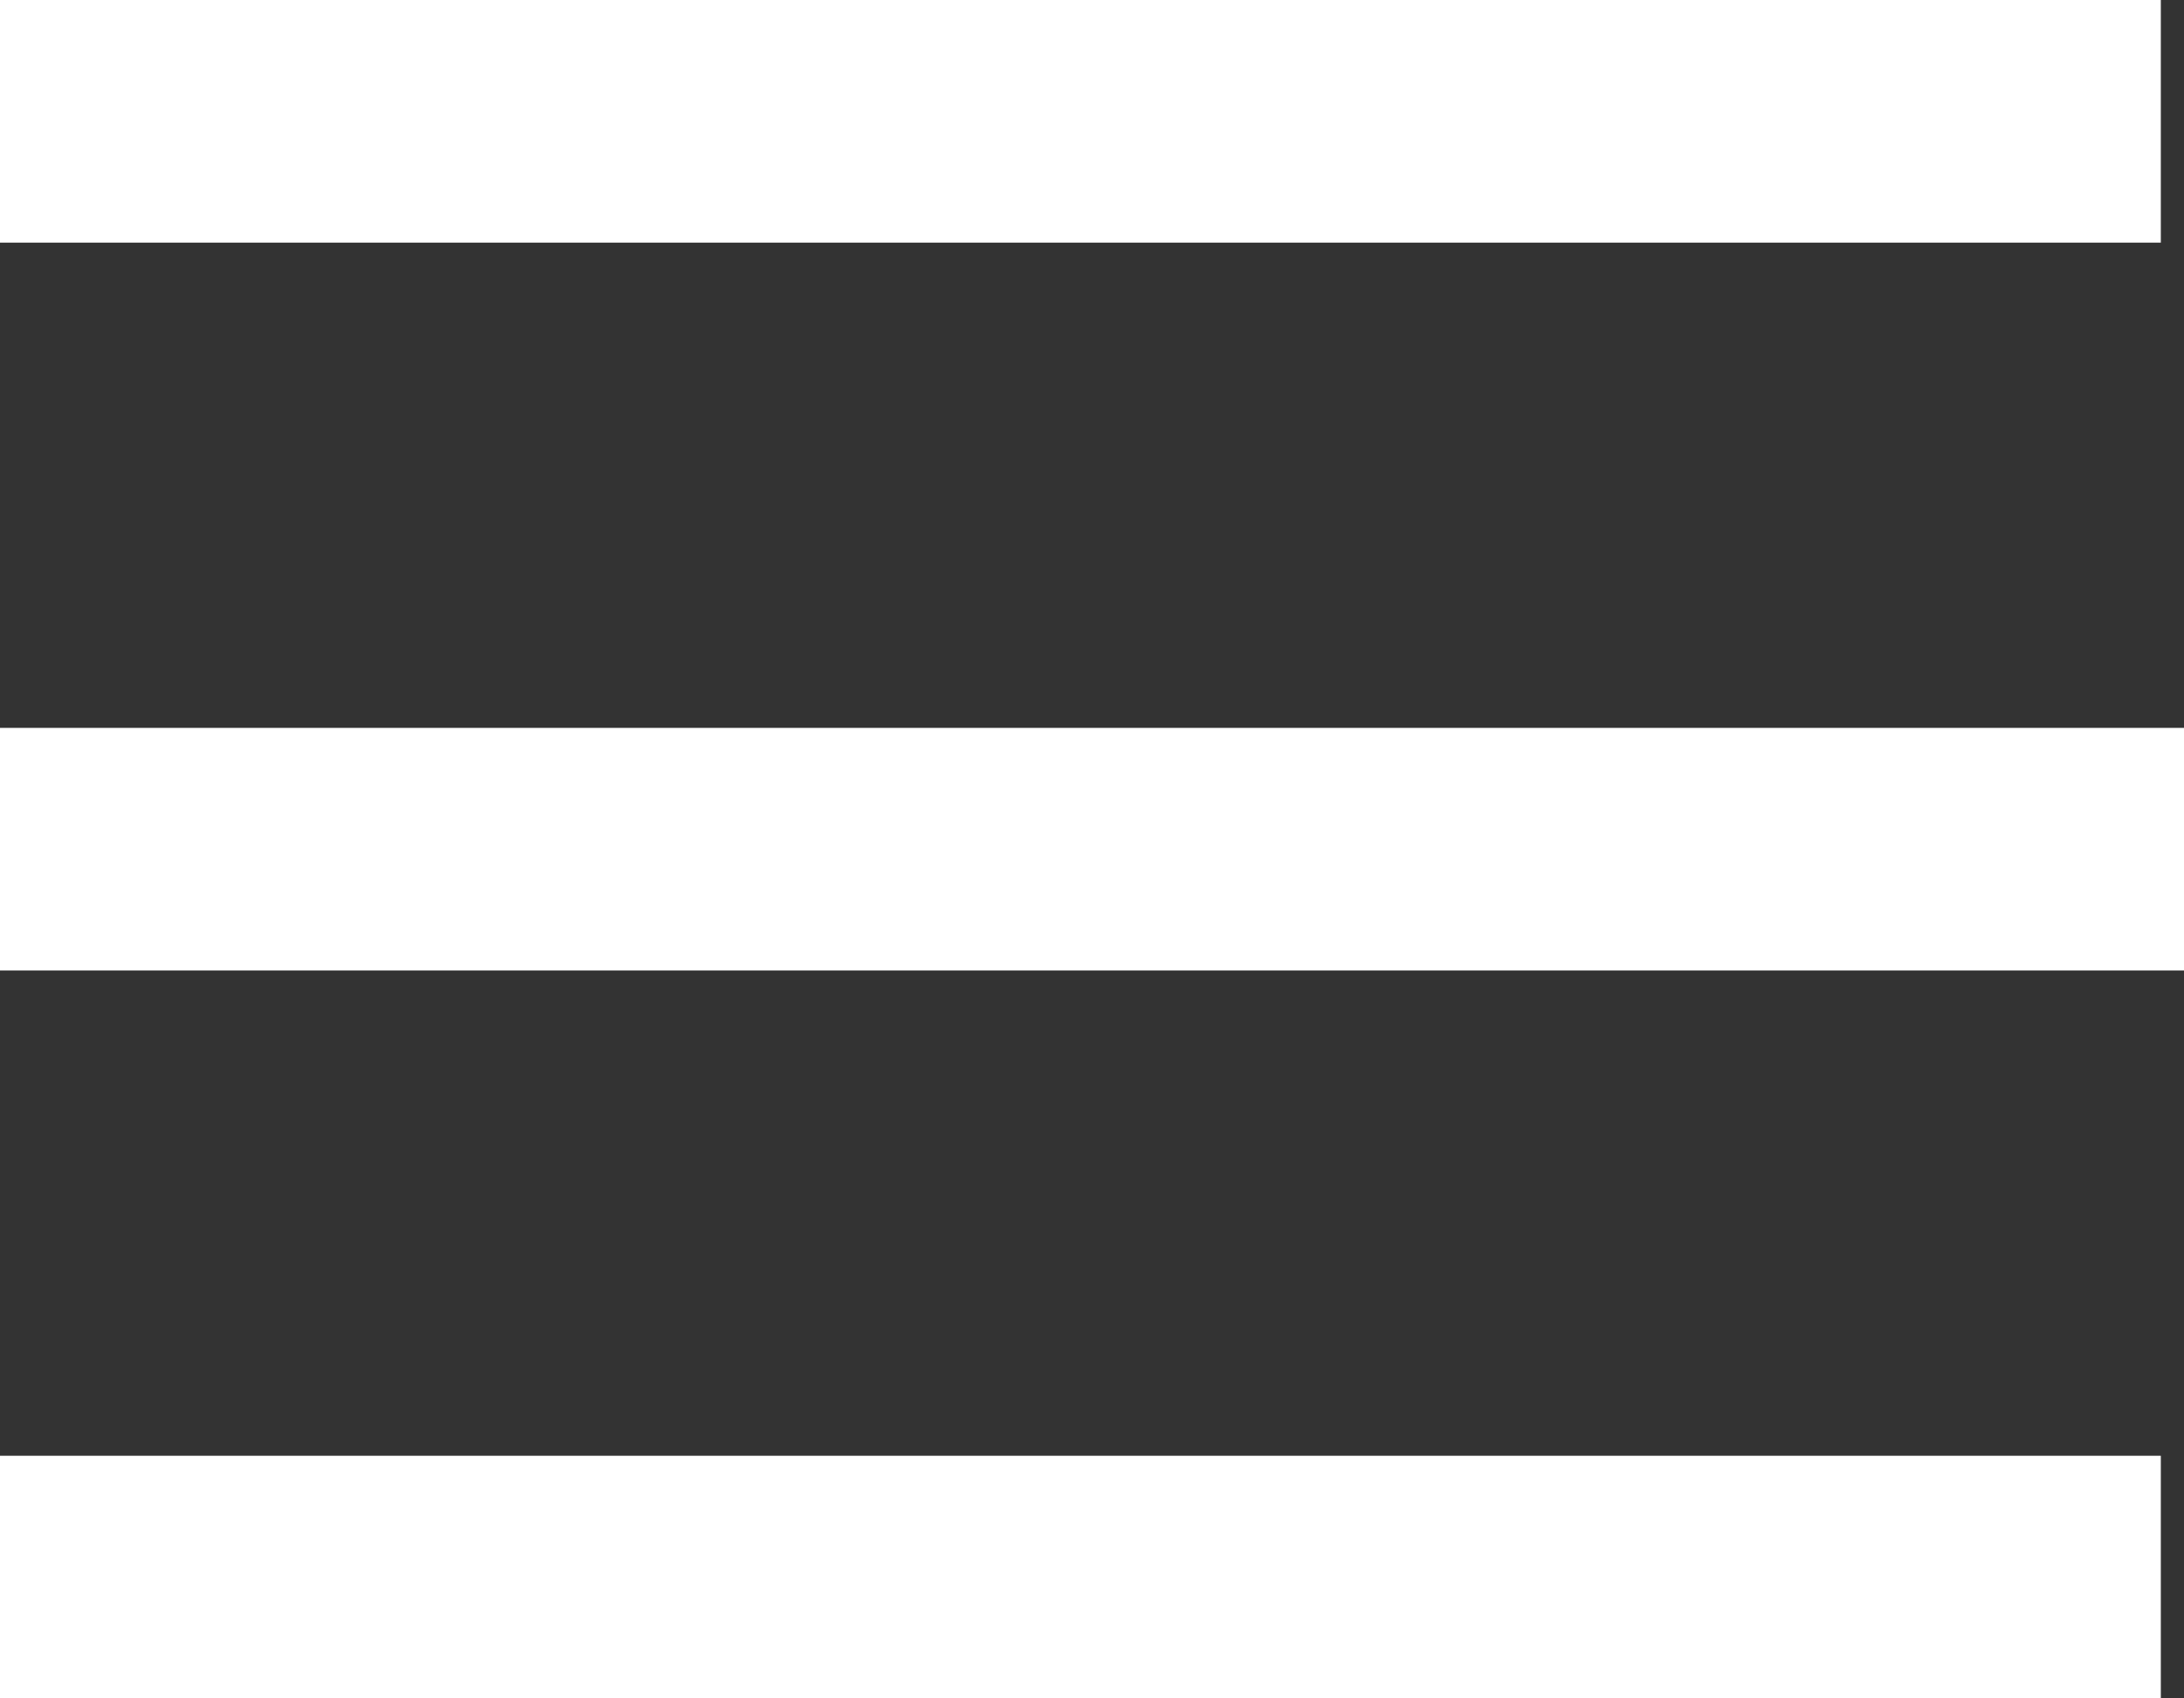 <svg xmlns="http://www.w3.org/2000/svg" width="18" height="14" viewBox="0 0 18 14">
  <rect x="0" y="0" width="18" height="14" fill="#333333" stroke="none"/>
  <g id="Groupe_10" data-name="Groupe 10" transform="translate(-278 -25)">
    <line id="Ligne_1" data-name="Ligne 1" x2="17.809" transform="translate(278 26)" fill="none" stroke="#fff" stroke-width="2"/>
    <line id="Ligne_2" data-name="Ligne 2" x2="18" transform="translate(278 32)" fill="none" stroke="#fff" stroke-width="2"/>
    <line id="Ligne_3" data-name="Ligne 3" x2="17.809" transform="translate(278 38)" fill="none" stroke="#fff" stroke-width="2"/>
  </g>
</svg>
